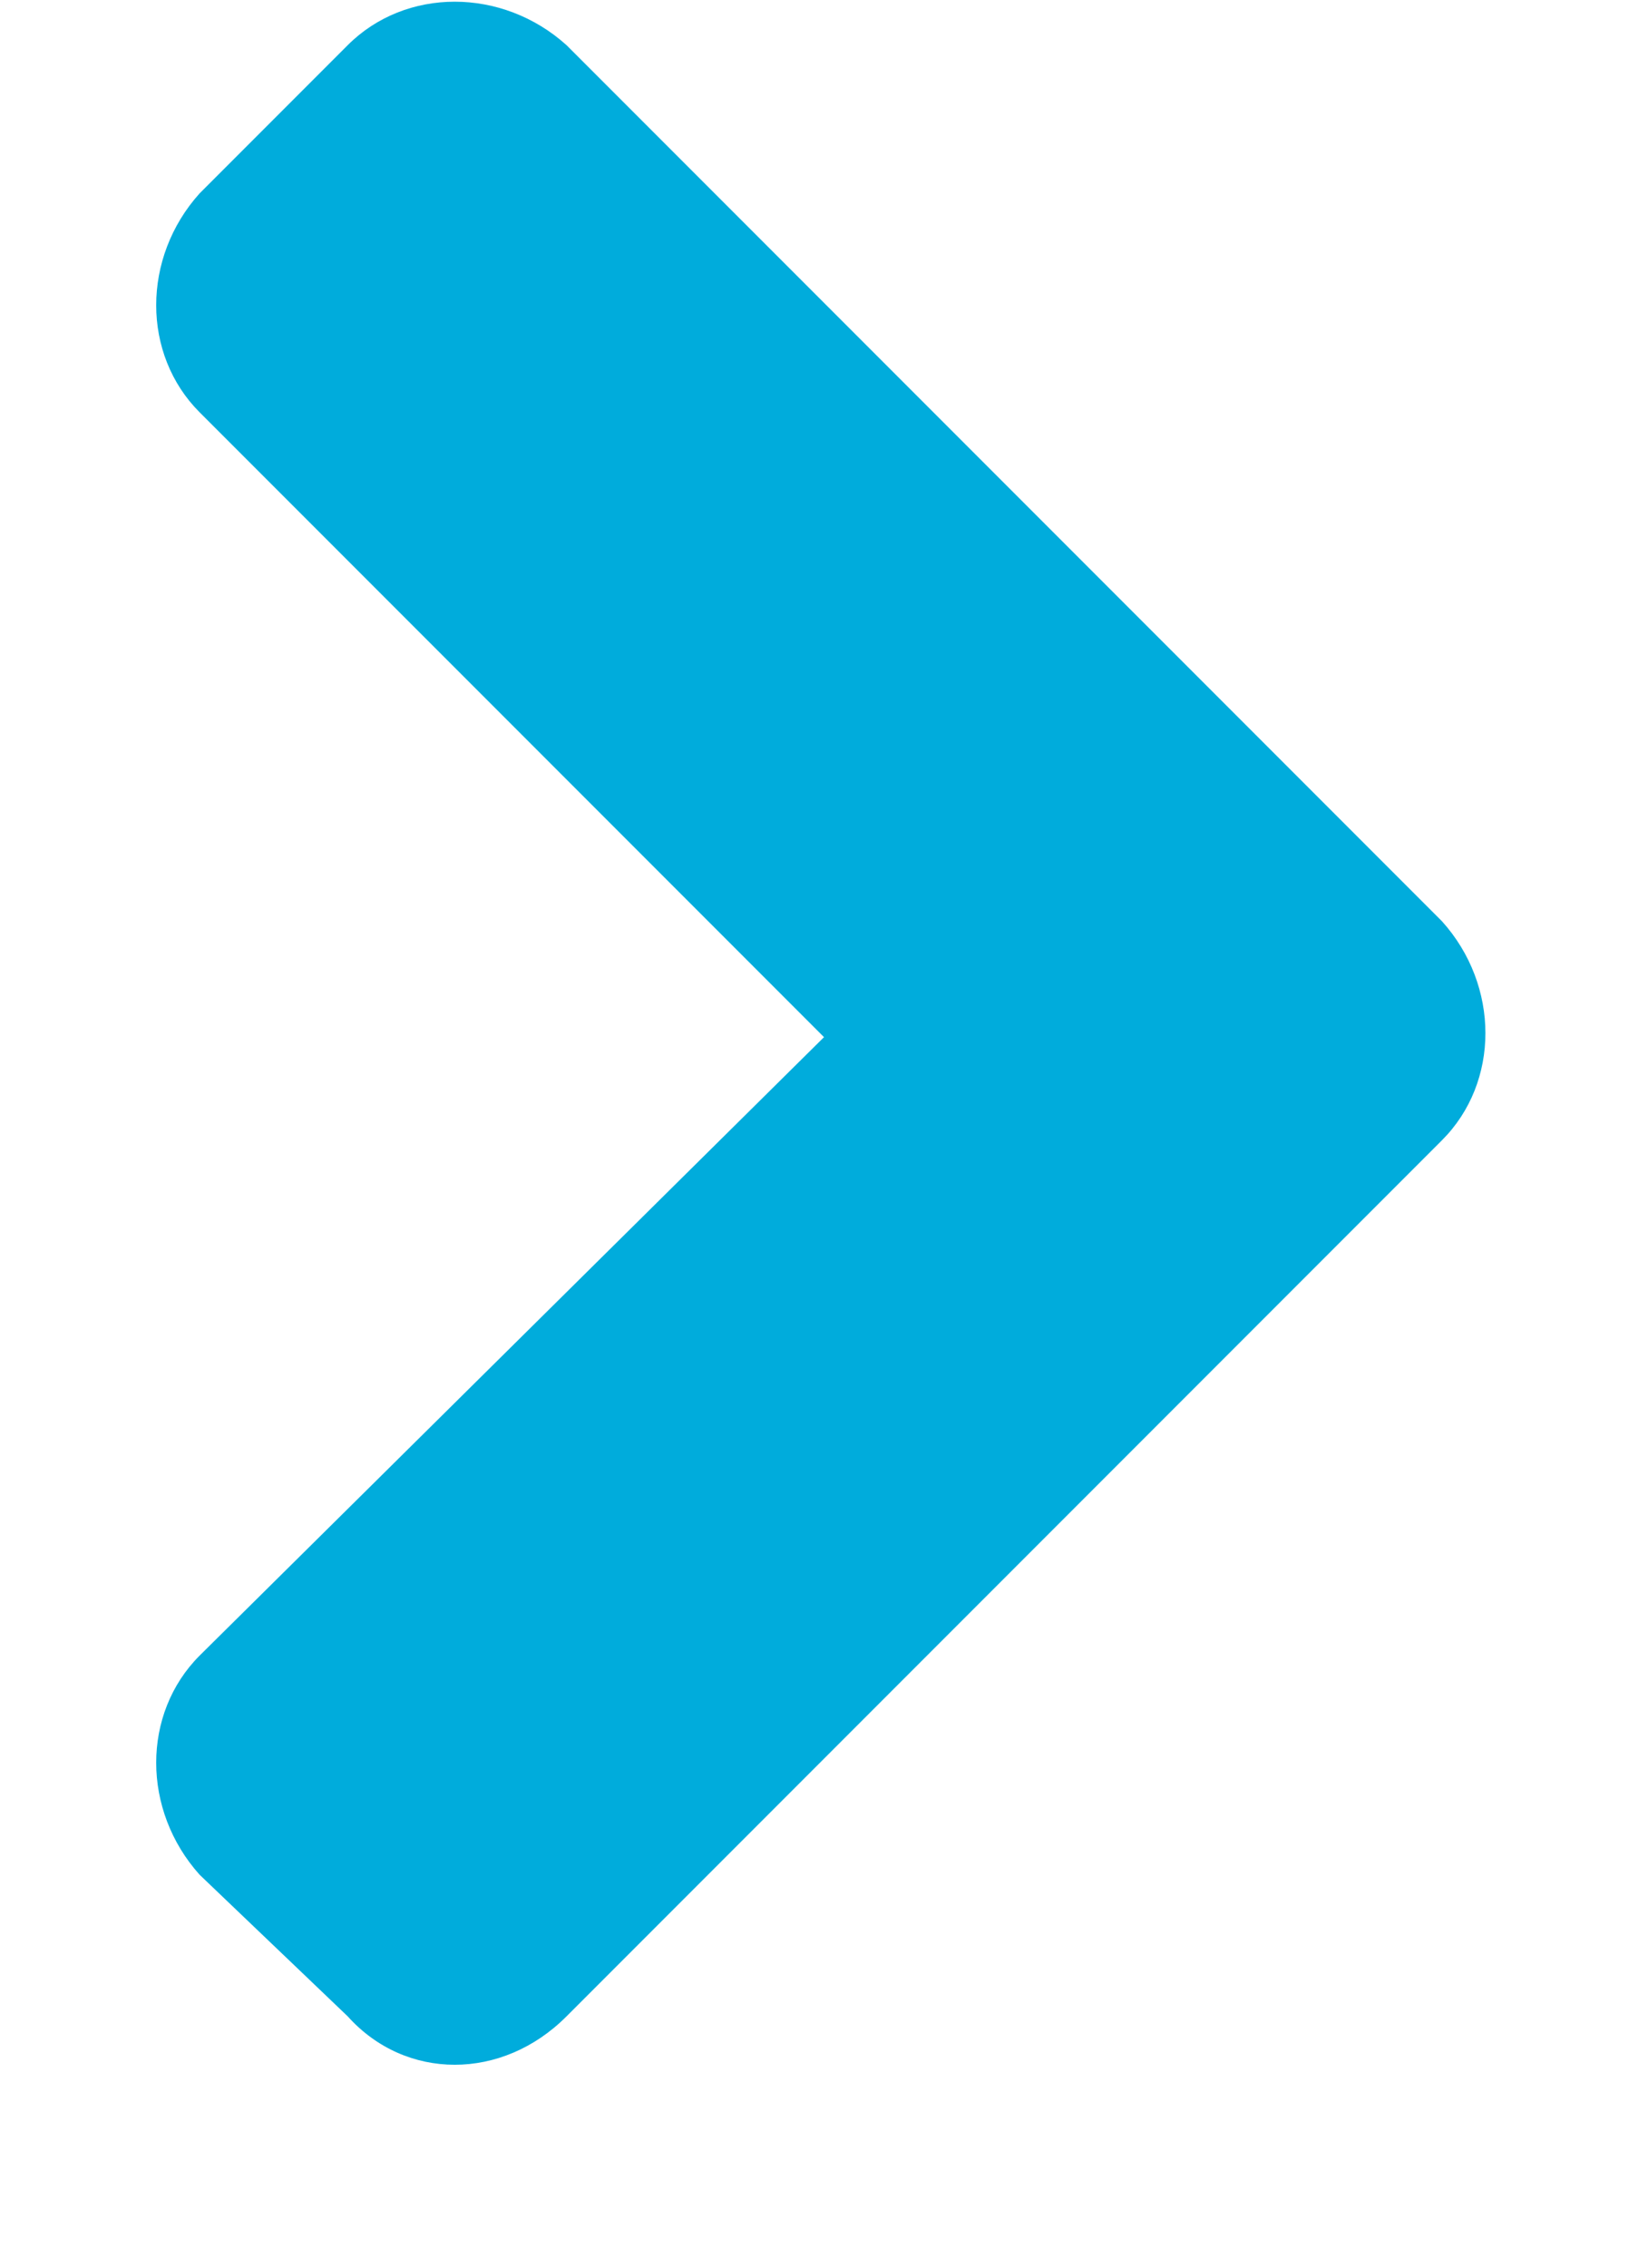 <?xml version="1.0" encoding="UTF-8"?> <svg xmlns="http://www.w3.org/2000/svg" width="8" height="11" viewBox="0 0 8 11" fill="none"><path d="M7 5.531C7.281 5.25 7.281 4.781 7 4.469L2.75 0.219C2.438 -0.062 1.969 -0.062 1.688 0.219L0.969 0.938C0.688 1.25 0.688 1.719 0.969 2L4 5.031L0.969 8.031C0.688 8.312 0.688 8.781 0.969 9.094L1.688 9.781C1.969 10.094 2.438 10.094 2.75 9.781L7 5.531Z" fill="#00ACDC"></path></svg> 